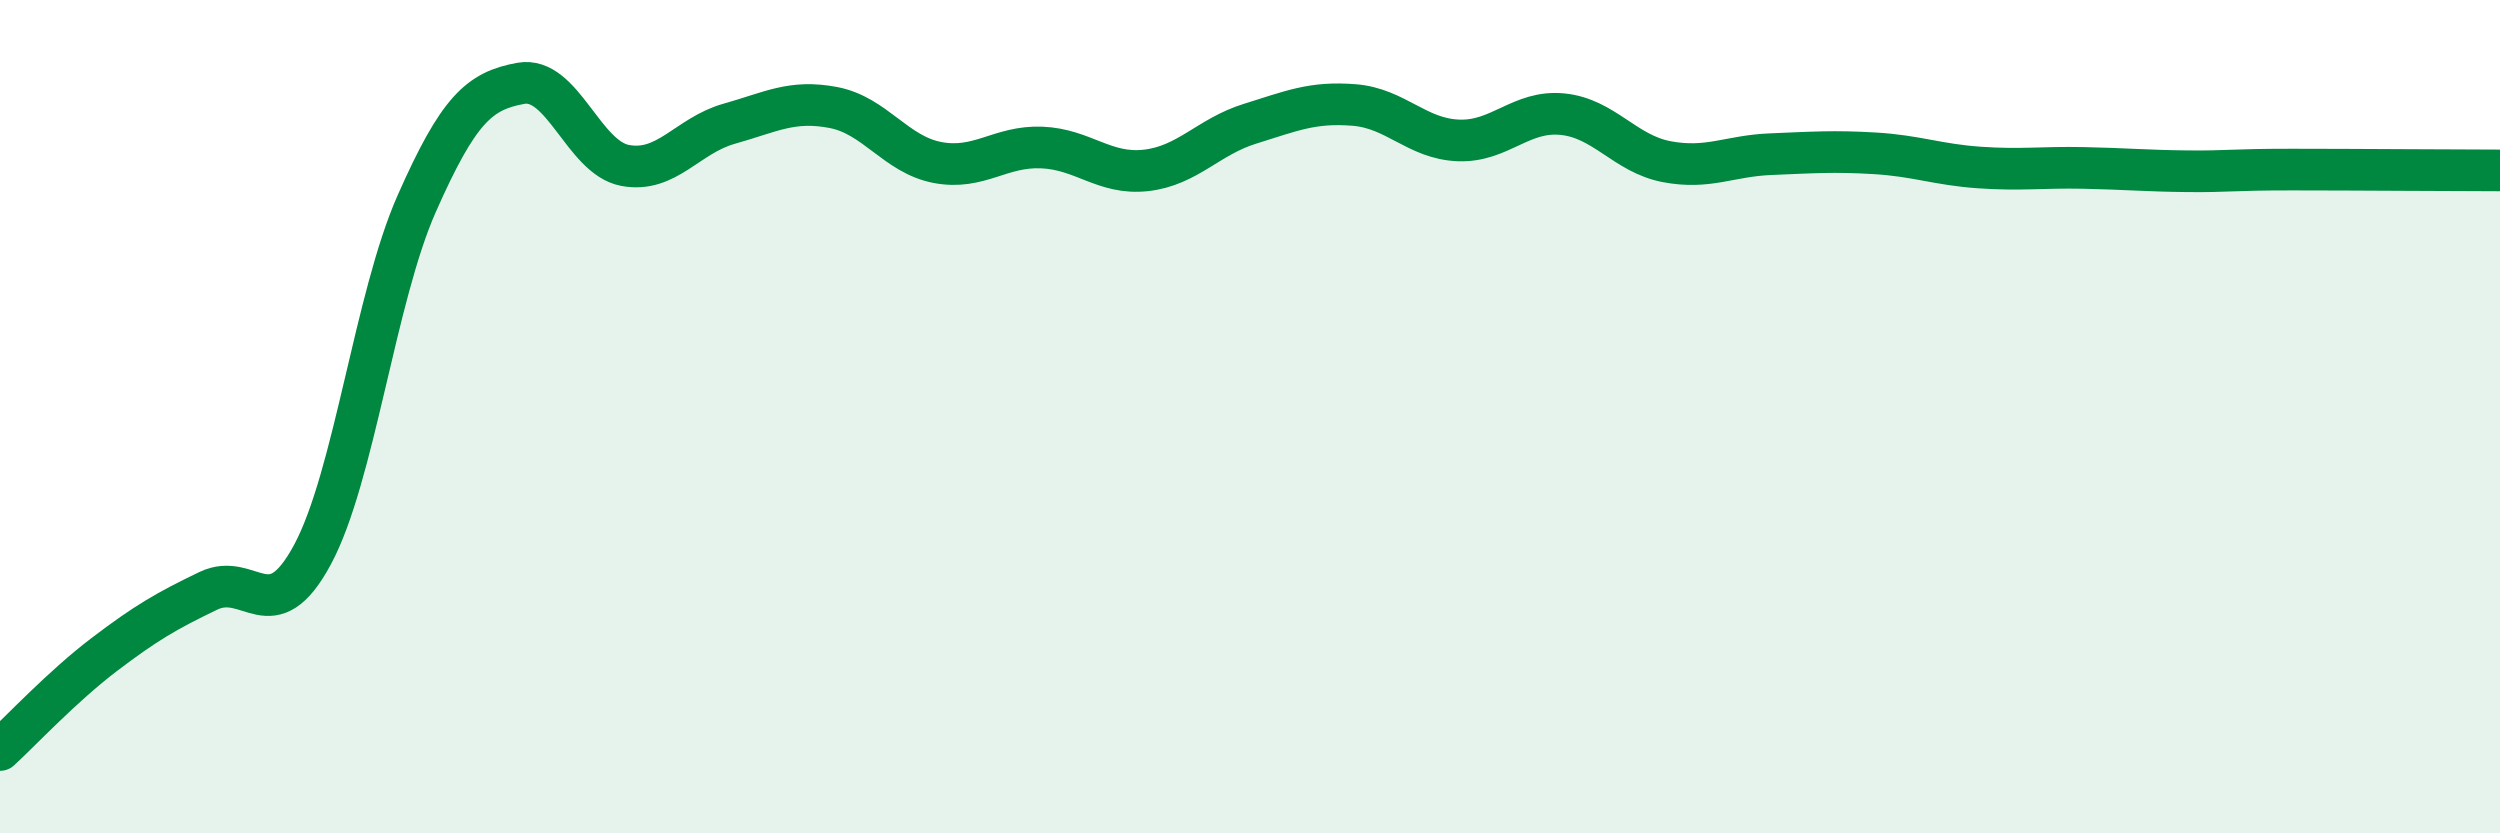
    <svg width="60" height="20" viewBox="0 0 60 20" xmlns="http://www.w3.org/2000/svg">
      <path
        d="M 0,18 C 0.5,17.54 1.5,16.47 2.5,15.71 C 3.5,14.95 4,14.66 5,14.18 C 6,13.7 6.5,15.17 7.5,13.31 C 8.5,11.45 9,7.15 10,4.89 C 11,2.63 11.5,2.18 12.5,2 C 13.5,1.82 14,3.78 15,3.97 C 16,4.16 16.5,3.25 17.5,2.97 C 18.5,2.69 19,2.39 20,2.58 C 21,2.77 21.5,3.71 22.5,3.9 C 23.5,4.09 24,3.5 25,3.54 C 26,3.58 26.5,4.2 27.5,4.09 C 28.5,3.98 29,3.28 30,2.97 C 31,2.66 31.5,2.44 32.5,2.52 C 33.5,2.6 34,3.33 35,3.37 C 36,3.41 36.5,2.64 37.5,2.74 C 38.5,2.84 39,3.69 40,3.88 C 41,4.07 41.5,3.74 42.5,3.7 C 43.5,3.66 44,3.62 45,3.68 C 46,3.74 46.5,3.95 47.5,4.02 C 48.5,4.09 49,4.01 50,4.03 C 51,4.05 51.5,4.1 52.5,4.11 C 53.5,4.12 53.5,4.07 55,4.07 C 56.5,4.07 59,4.09 60,4.09L60 20L0 20Z"
        fill="#008740"
        opacity="0.1"
        stroke-linecap="round"
        stroke-linejoin="round"
      />
      <path
        d="M 0,18 C 0.5,17.54 1.5,16.47 2.5,15.71 C 3.5,14.95 4,14.66 5,14.18 C 6,13.7 6.5,15.17 7.5,13.31 C 8.5,11.45 9,7.15 10,4.89 C 11,2.63 11.5,2.18 12.5,2 C 13.5,1.82 14,3.78 15,3.97 C 16,4.16 16.5,3.25 17.5,2.97 C 18.5,2.69 19,2.39 20,2.58 C 21,2.77 21.5,3.71 22.5,3.9 C 23.5,4.09 24,3.5 25,3.54 C 26,3.58 26.5,4.2 27.5,4.09 C 28.5,3.98 29,3.28 30,2.97 C 31,2.66 31.5,2.44 32.5,2.52 C 33.5,2.6 34,3.33 35,3.37 C 36,3.41 36.5,2.64 37.5,2.74 C 38.5,2.84 39,3.69 40,3.88 C 41,4.07 41.5,3.74 42.5,3.7 C 43.5,3.66 44,3.62 45,3.68 C 46,3.74 46.5,3.95 47.5,4.02 C 48.5,4.09 49,4.01 50,4.03 C 51,4.05 51.5,4.1 52.5,4.11 C 53.5,4.12 53.5,4.07 55,4.07 C 56.5,4.07 59,4.09 60,4.09"
        stroke="#008740"
        stroke-width="1"
        fill="none"
        stroke-linecap="round"
        stroke-linejoin="round"
      />
    </svg>
  